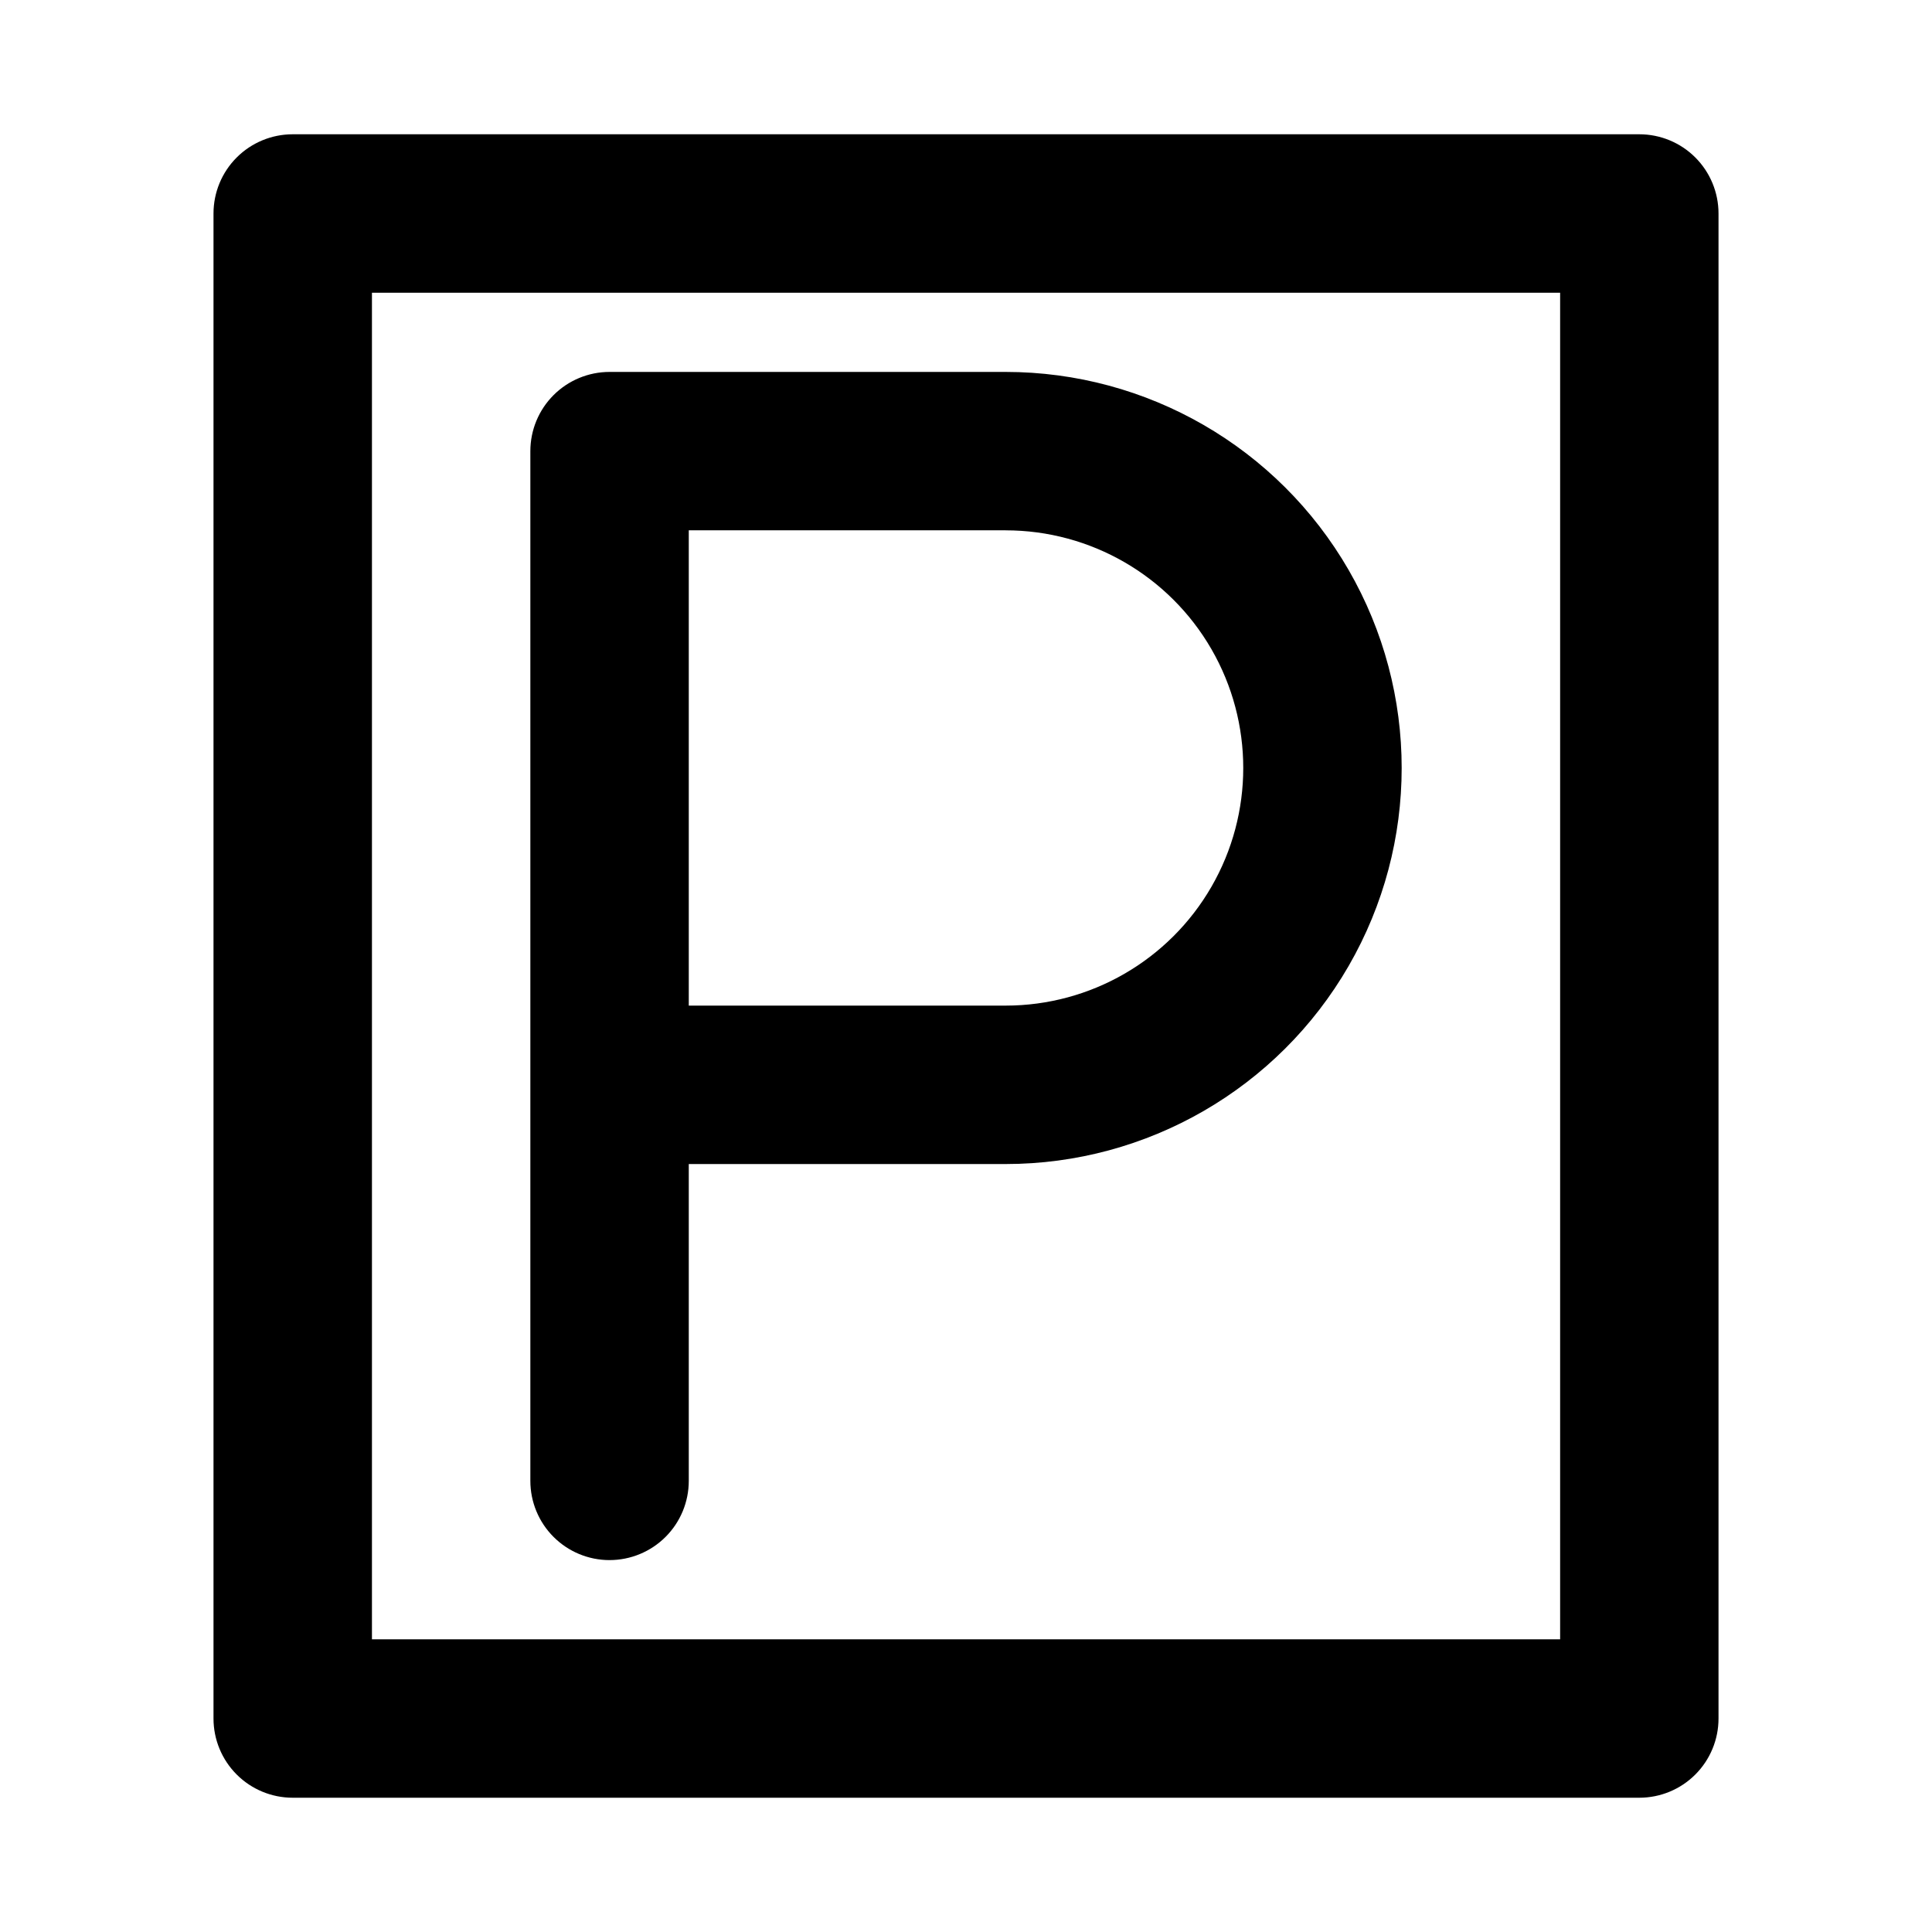 <?xml version="1.0" encoding="UTF-8"?>
<!-- Uploaded to: ICON Repo, www.svgrepo.com, Generator: ICON Repo Mixer Tools -->
<svg fill="#000000" width="800px" height="800px" version="1.1" viewBox="144 144 512 512" xmlns="http://www.w3.org/2000/svg">
 <path d="m305.54 557.44c5.566 0 10.906-2.211 14.844-6.148 3.938-3.934 6.148-9.273 6.148-14.844v-83.969h83.969v0.004c37.496 0 72.148-20.008 90.898-52.48 18.746-32.477 18.746-72.488 0-104.96-18.75-32.477-53.402-52.48-90.898-52.48h-104.96c-5.57 0-10.906 2.211-14.844 6.148s-6.148 9.277-6.148 14.844v272.9-0.004c0 5.57 2.211 10.91 6.148 14.844 3.938 3.938 9.273 6.148 14.844 6.148zm20.992-272.9h83.969v0.004c22.496 0 43.289 12.004 54.539 31.488 11.246 19.484 11.246 43.492 0 62.977-11.25 19.484-32.043 31.488-54.539 31.488h-83.969zm251.91-104.96-356.87 0.004c-5.566 0-10.906 2.211-14.844 6.148s-6.148 9.277-6.148 14.844v398.85c0 5.57 2.211 10.906 6.148 14.844s9.277 6.148 14.844 6.148h356.86c5.57 0 10.91-2.211 14.844-6.148 3.938-3.938 6.148-9.273 6.148-14.844v-398.85c0-5.566-2.211-10.906-6.148-14.844-3.934-3.938-9.273-6.148-14.844-6.148zm-20.992 398.85-314.88 0.004v-356.86h314.88z"/>
</svg>